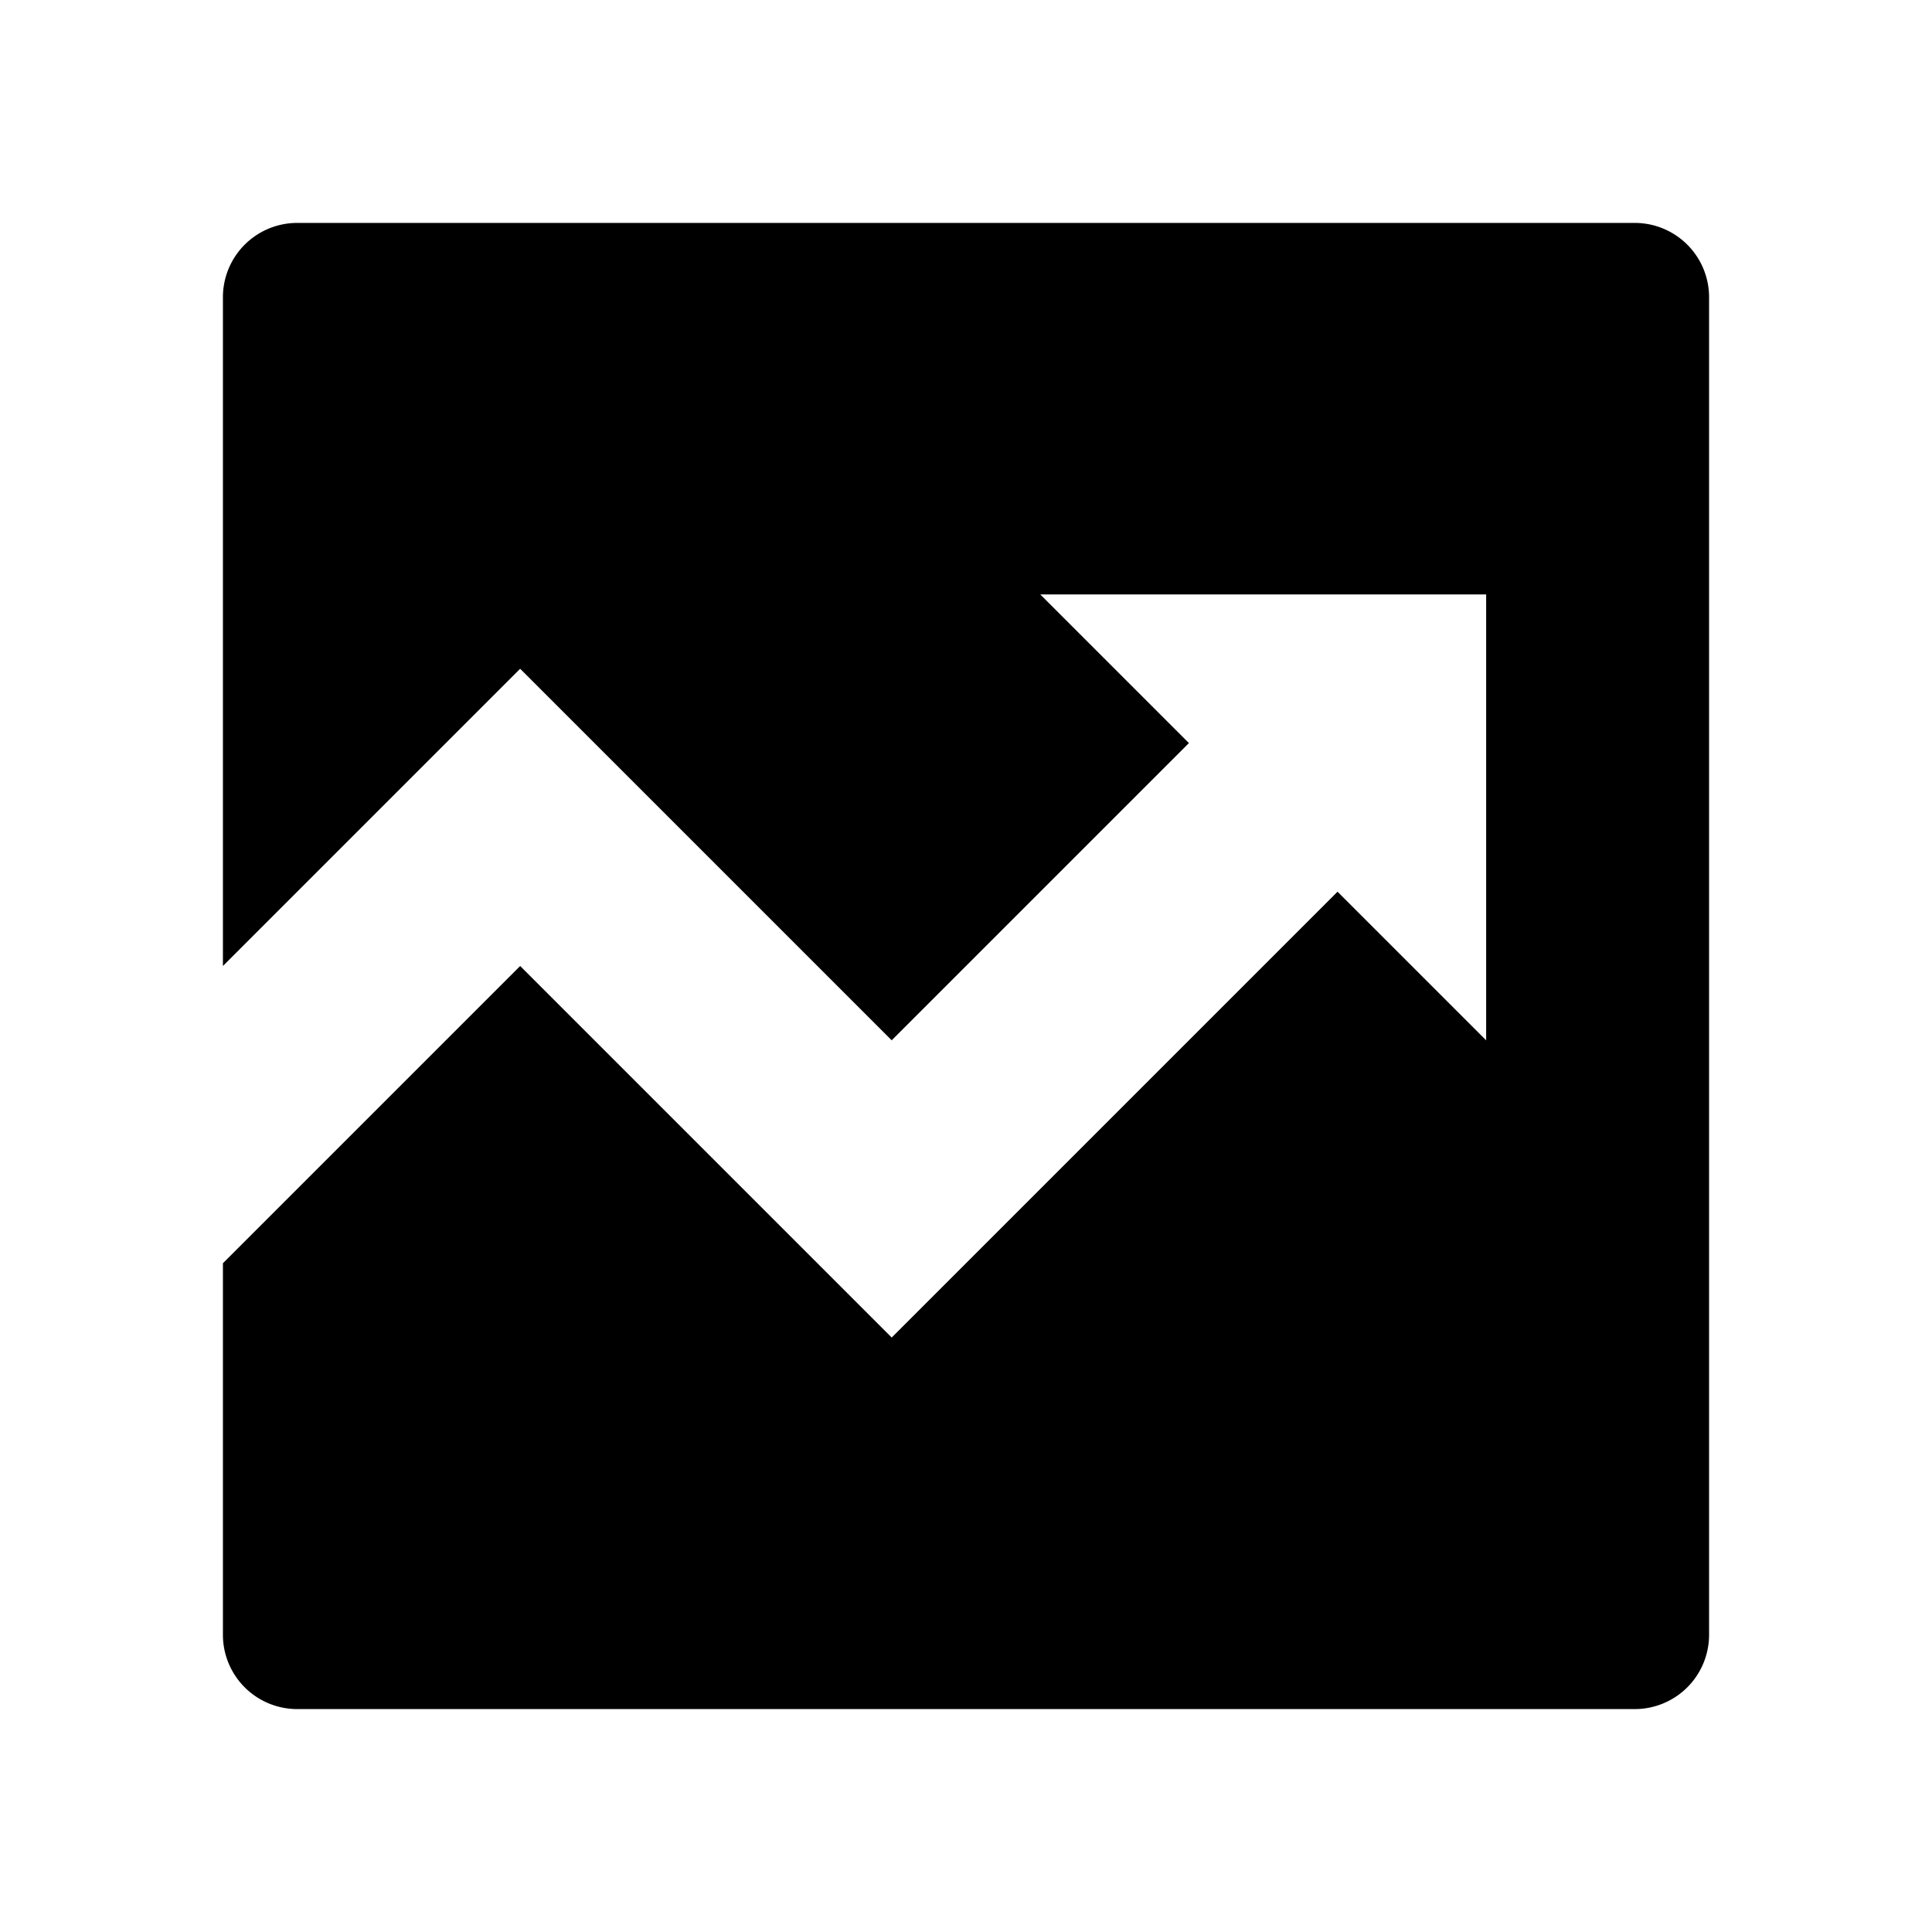 <svg id="fcb9d5d6-080b-4859-a836-2838a07dd1b1" data-name="Blue" xmlns="http://www.w3.org/2000/svg" viewBox="0 0 260 260"><defs><style>.be5ff0d9-d05c-43a8-b196-14da8906ff6b{fill-rule:evenodd;}</style></defs><g id="bd1dd844-515d-4fce-81a8-ed0b89f0b4a9" data-name="Symbols"><g id="af37b98b-d696-4a0a-a311-2138f86a3766" data-name="Investment"><path id="b0d56b5b-76ef-44e6-b2bd-356f065027d0" data-name="Icon" class="be5ff0d9-d05c-43a8-b196-14da8906ff6b" d="M70,90,30,130V39.92A10,10,0,0,1,39.92,30H220.08A10,10,0,0,1,230,39.92V220.08a10,10,0,0,1-9.92,9.92H39.92A10,10,0,0,1,30,220.08V170l40-40,50,50V140Zm110,30,20,20V80H140l20,20-40,40v40Z"/></g></g></svg>